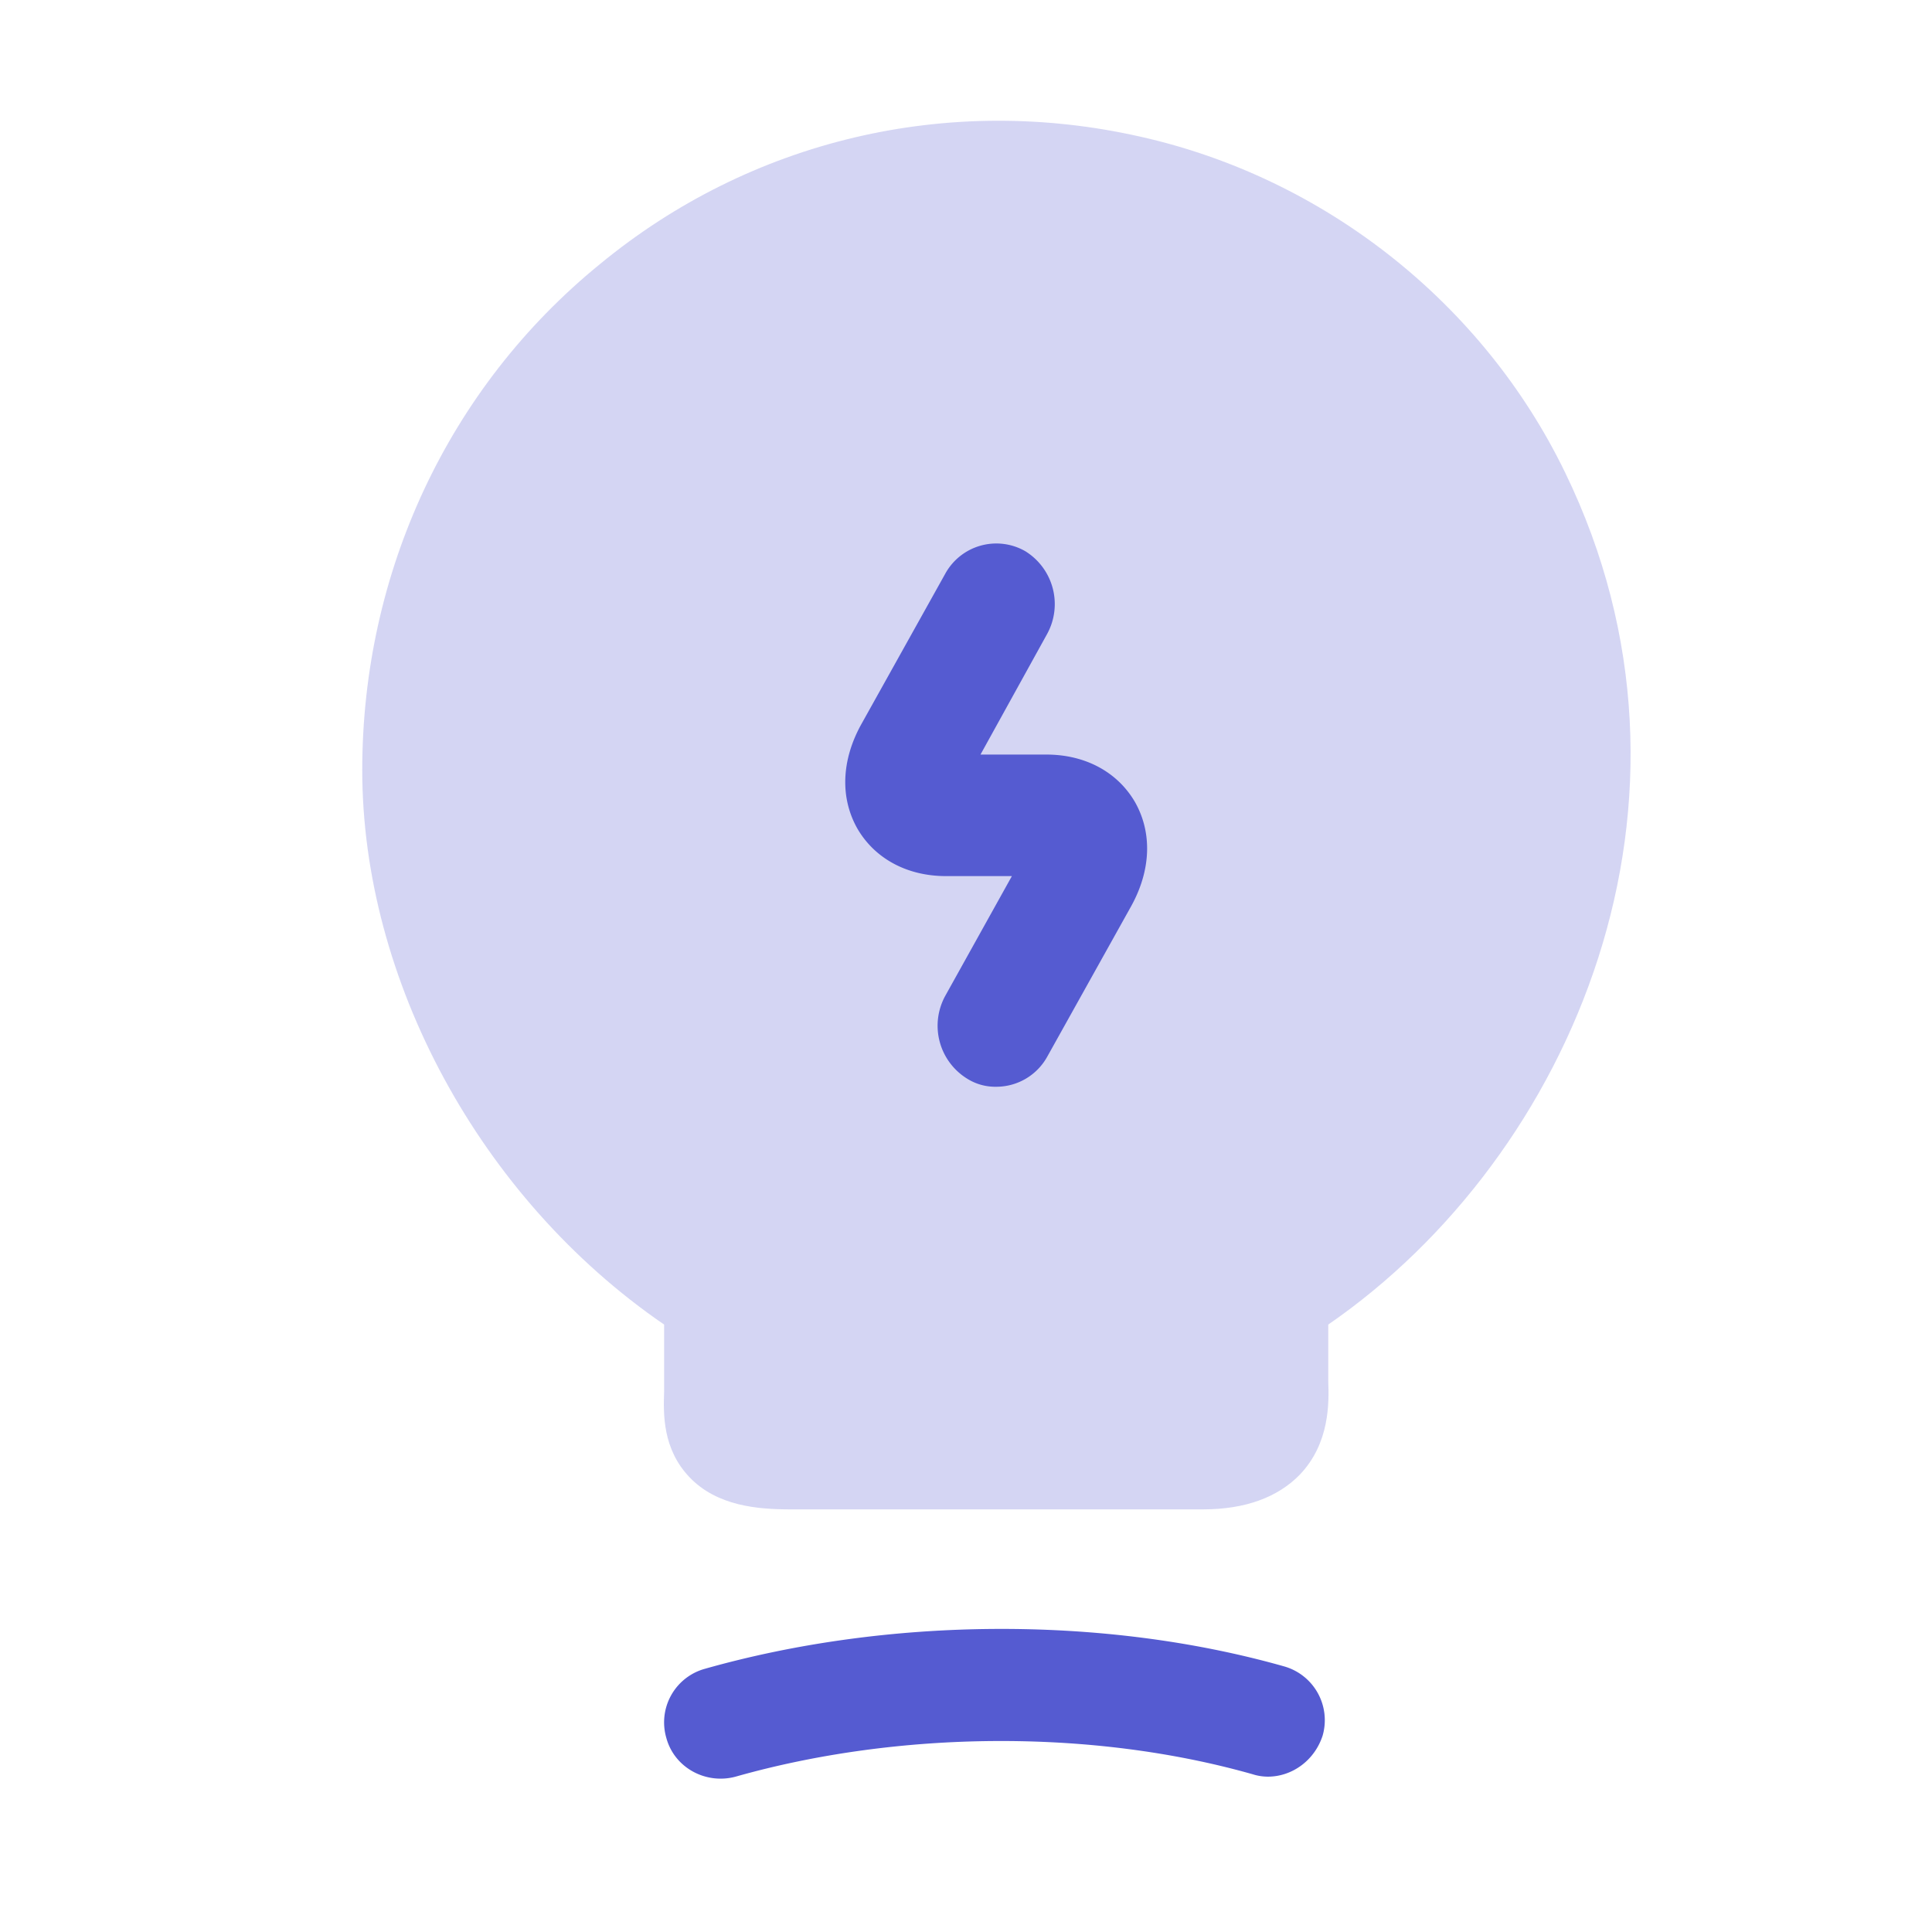 <svg xmlns="http://www.w3.org/2000/svg" width="32" height="32" fill="none"><path fill="#555BD1" d="M25.922 7.824c-1.36-2.806-3.987-4.878-7.033-5.56-3.19-.722-6.458.054-8.954 2.112C7.425 6.42 6 9.482 6 12.756c0 3.462 1.941 7.085 5 9.183v1.11c-.013.374-.026.948.418 1.416.458.482 1.138.535 1.674.535h6.83c.706 0 1.241-.2 1.607-.575.497-.521.484-1.19.471-1.55v-.936c4.052-2.793 6.562-8.688 3.922-14.115Z" opacity=".25"/><path fill="#555BD1" d="M16.019 17.866A.872.872 0 0 0 16.5 18a.965.965 0 0 0 .845-.497l1.392-2.496c.325-.59.351-1.207.065-1.717-.286-.497-.82-.792-1.47-.792H16.24l1.105-2a1.03 1.03 0 0 0-.364-1.369.965.965 0 0 0-1.326.376l-1.392 2.496c-.325.59-.351 1.208-.065 1.718.286.497.82.792 1.47.792h1.092l-1.105 1.986a1.03 1.03 0 0 0 .364 1.369ZM20.747 29.387a.84.84 0 0 0 .253.04c.4 0 .773-.267.907-.68a.926.926 0 0 0-.64-1.147c-3.014-.853-6.576-.813-9.59.04a.92.92 0 0 0-.64 1.147c.134.493.654.773 1.147.64 2.68-.76 5.883-.8 8.563-.04Z"/></svg>